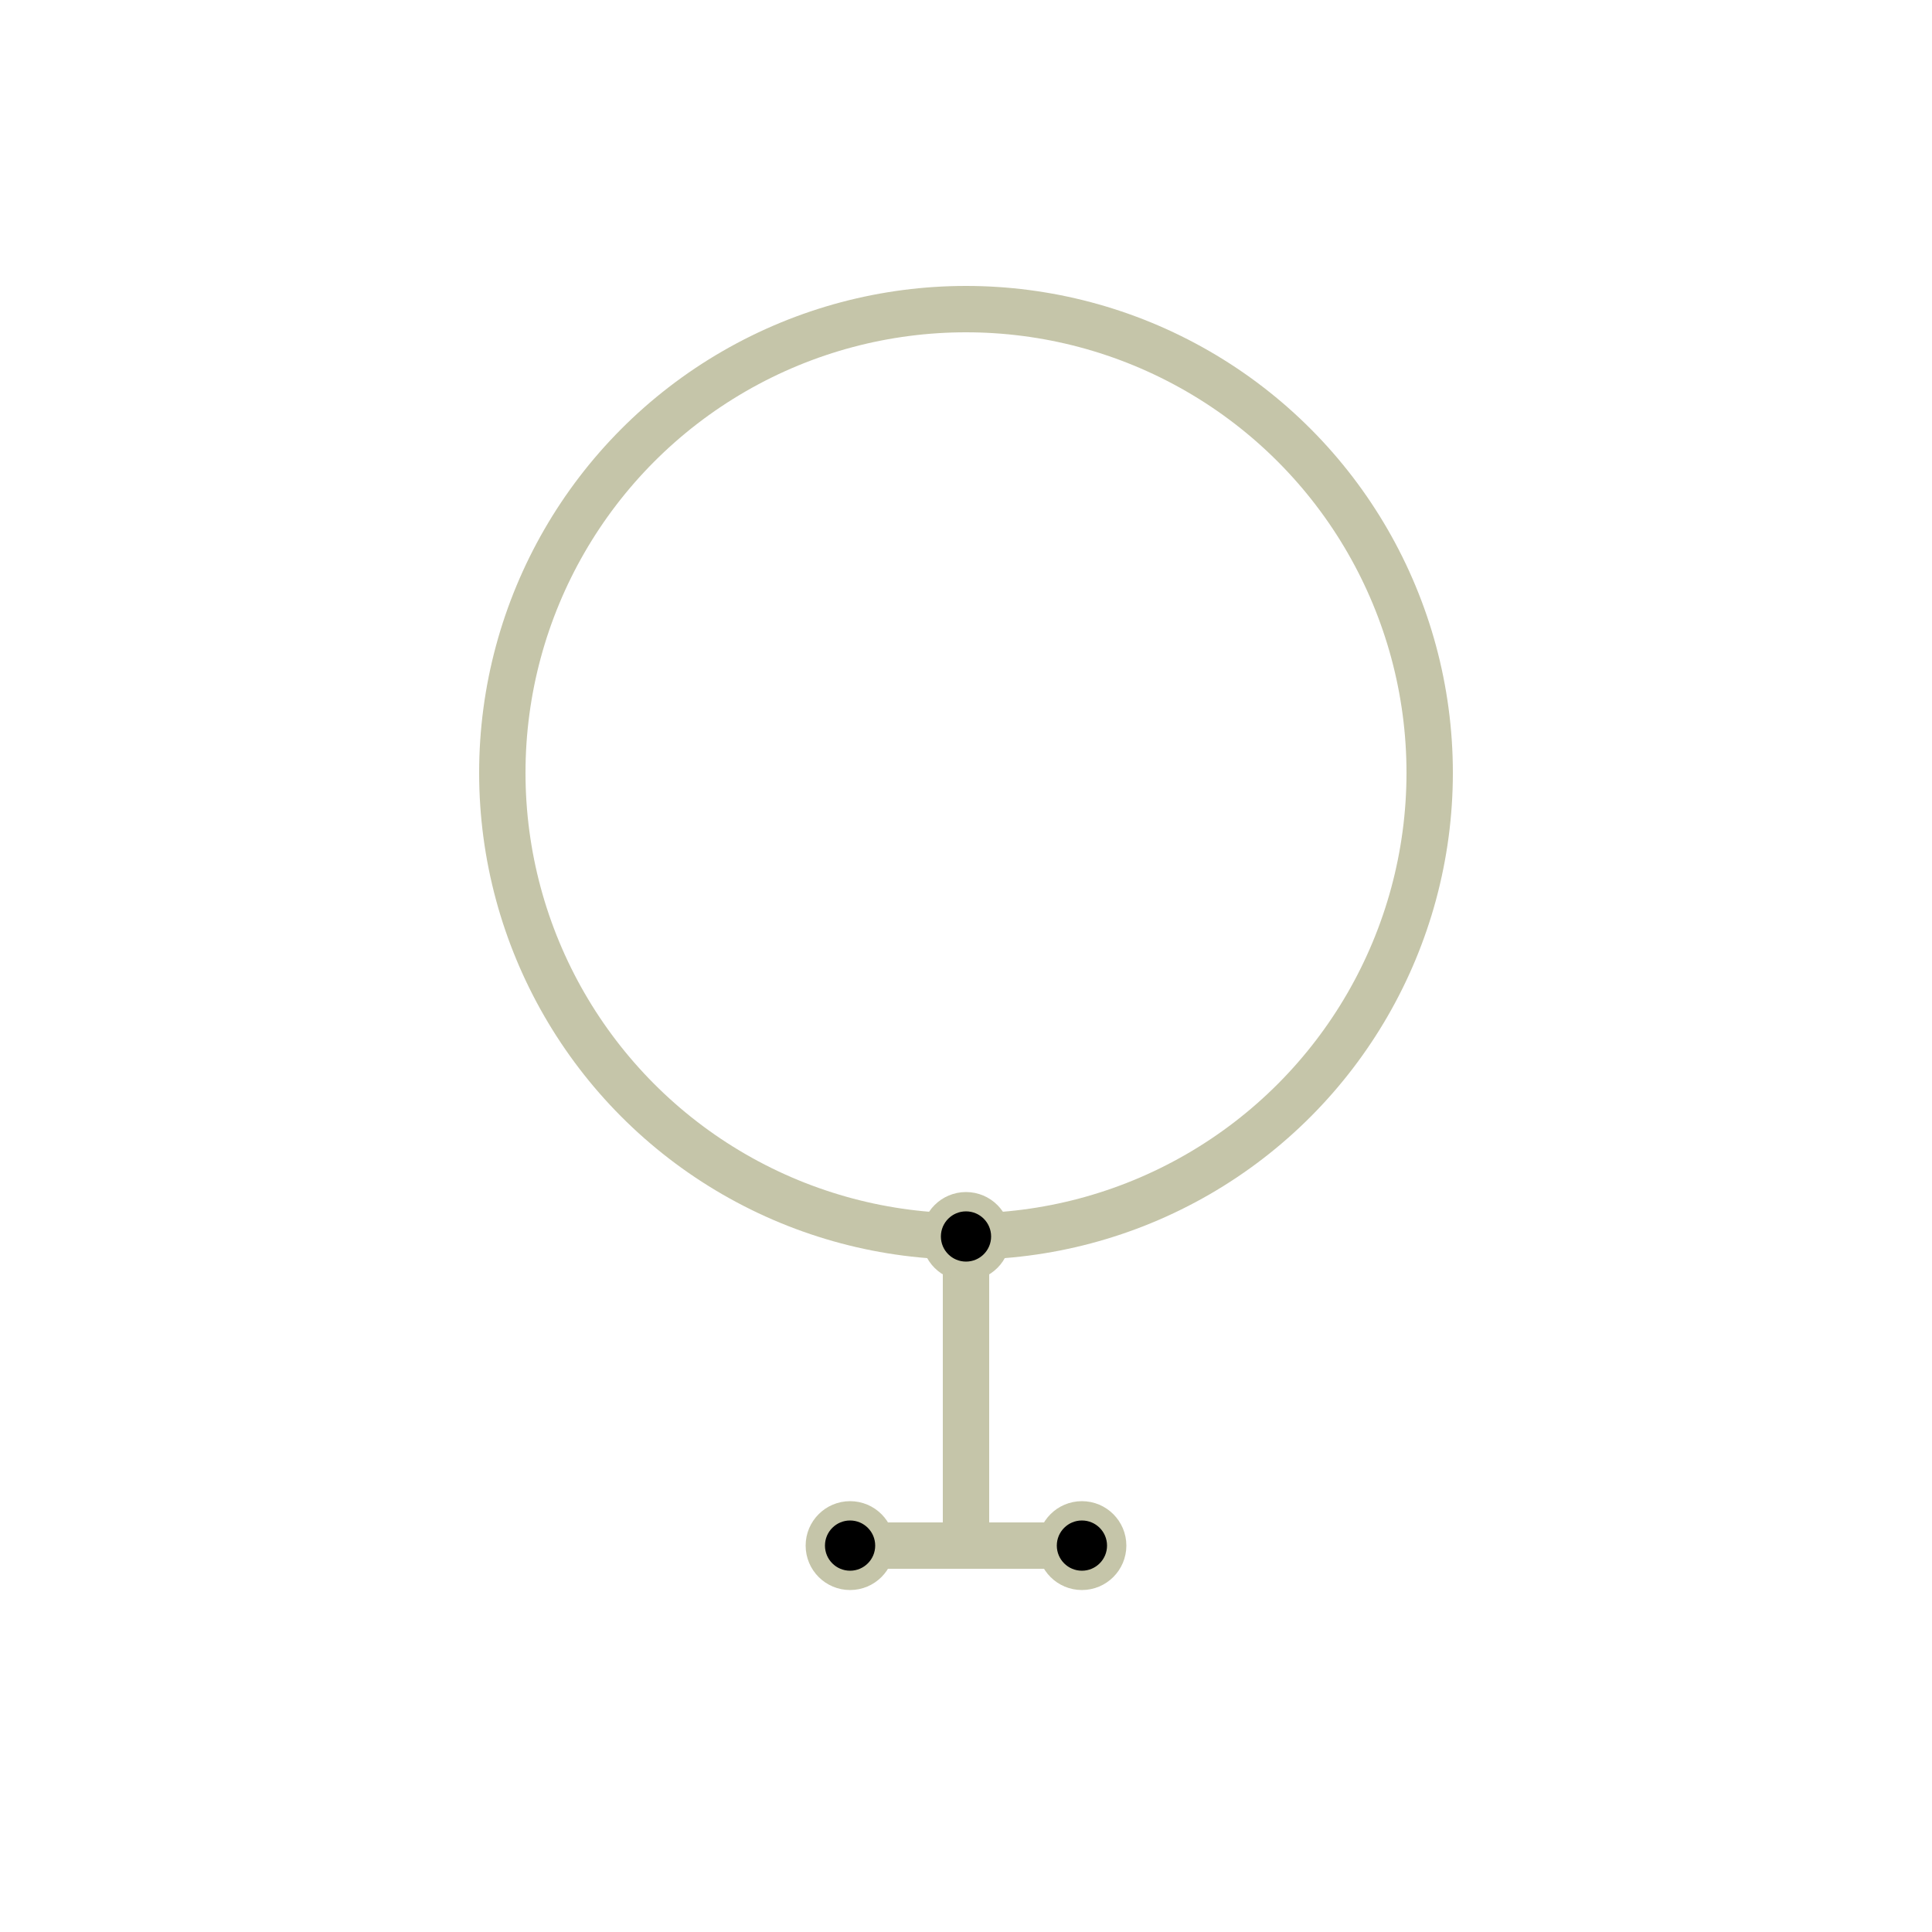 <svg viewBox="0 0 100 100" xmlns="http://www.w3.org/2000/svg" fill="black" stroke="#c5c5a9">
	<g transform="translate(-10,-10)">
		<!-- Female symbol: circle on top -->
		<circle cx="60" cy="50" r="24" stroke-width="2.4" fill="none" />

		<!-- Vertical line stem -->
		<line x1="60" y1="74" x2="60" y2="90" stroke-width="2.4" />

		<!-- Cross at bottom -->
		<line x1="54" y1="90" x2="66" y2="90" stroke-width="2.4" />

		<!-- Dot accents -->
		<circle cx="60" cy="74" r="1.8" />
		<!-- stem start -->
		<circle cx="54" cy="90" r="1.8" />
		<!-- left wing -->
		<circle cx="66" cy="90" r="1.8" />
		<!-- right wing -->
	</g>
</svg>